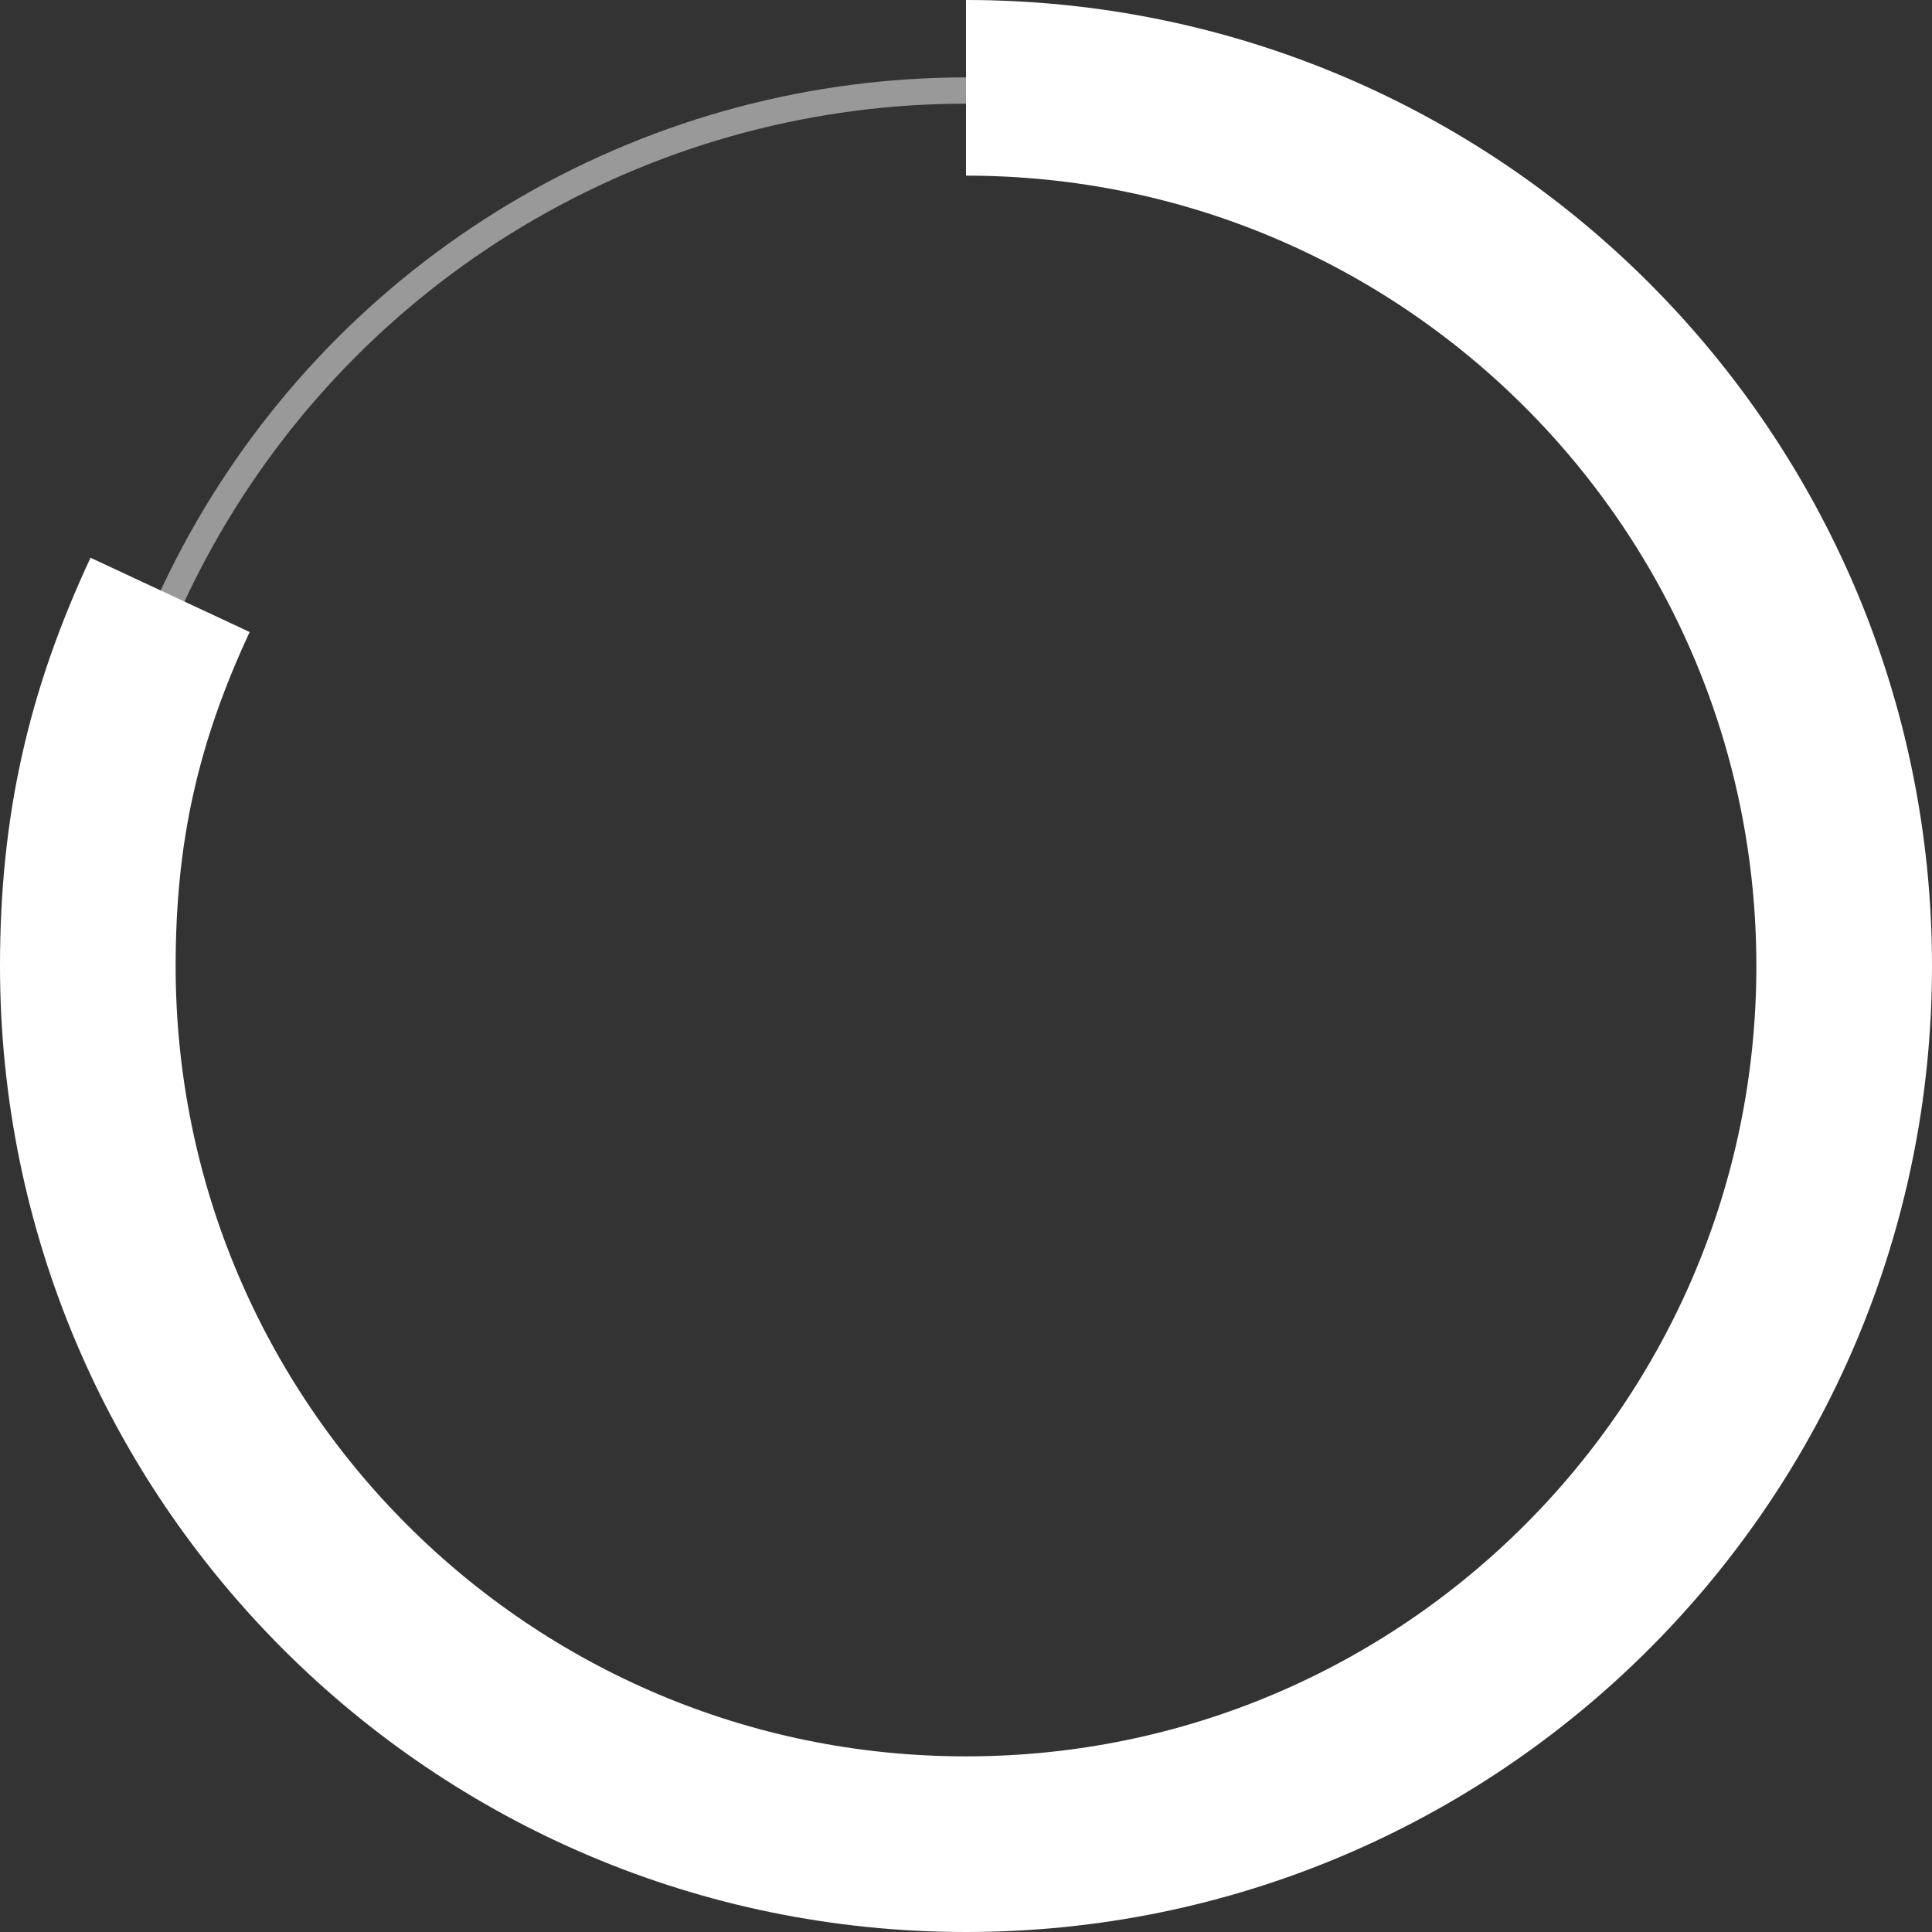 <?xml version="1.0" encoding="UTF-8"?><svg xmlns="http://www.w3.org/2000/svg" id="Layer_268ee85d2fbd81" data-name="Layer 2" viewBox="0 0 220 220" aria-hidden="true" width="220px" height="220px">
  <rect x="0" y="0" width="220" height="220" fill="#333333" stroke="none"/>
  <defs><linearGradient class="cerosgradient" data-cerosgradient="true" id="CerosGradient_id852790d4d" gradientUnits="userSpaceOnUse" x1="50%" y1="100%" x2="50%" y2="0%"><stop offset="0%" stop-color="#d1d1d1"/><stop offset="100%" stop-color="#d1d1d1"/></linearGradient><linearGradient/>
    <style>
      .cls-1-68ee85d2fbd81{
        stroke-width: 20px;
      }

      .cls-1-68ee85d2fbd81, .cls-2-68ee85d2fbd81{
        fill: none;
        stroke: #fff;
        stroke-miterlimit: 10;
      }

      .cls-2-68ee85d2fbd81{
        opacity: .5;
        stroke-width: 2.99px;
      }
    </style>
  </defs>
  <g id="stat68ee85d2fbd81">
    <g>
      <circle class="cls-2-68ee85d2fbd81" cx="110" cy="110" r="99.69"/>
      <path class="cls-1-68ee85d2fbd81" d="M110,10c55.23,0,100,44.77,100,100s-44.77,100-100,100S10,165.23,10,110c0-15.46,2.83-28.25,9.37-42.26"/>
    </g>
  </g>
</svg>